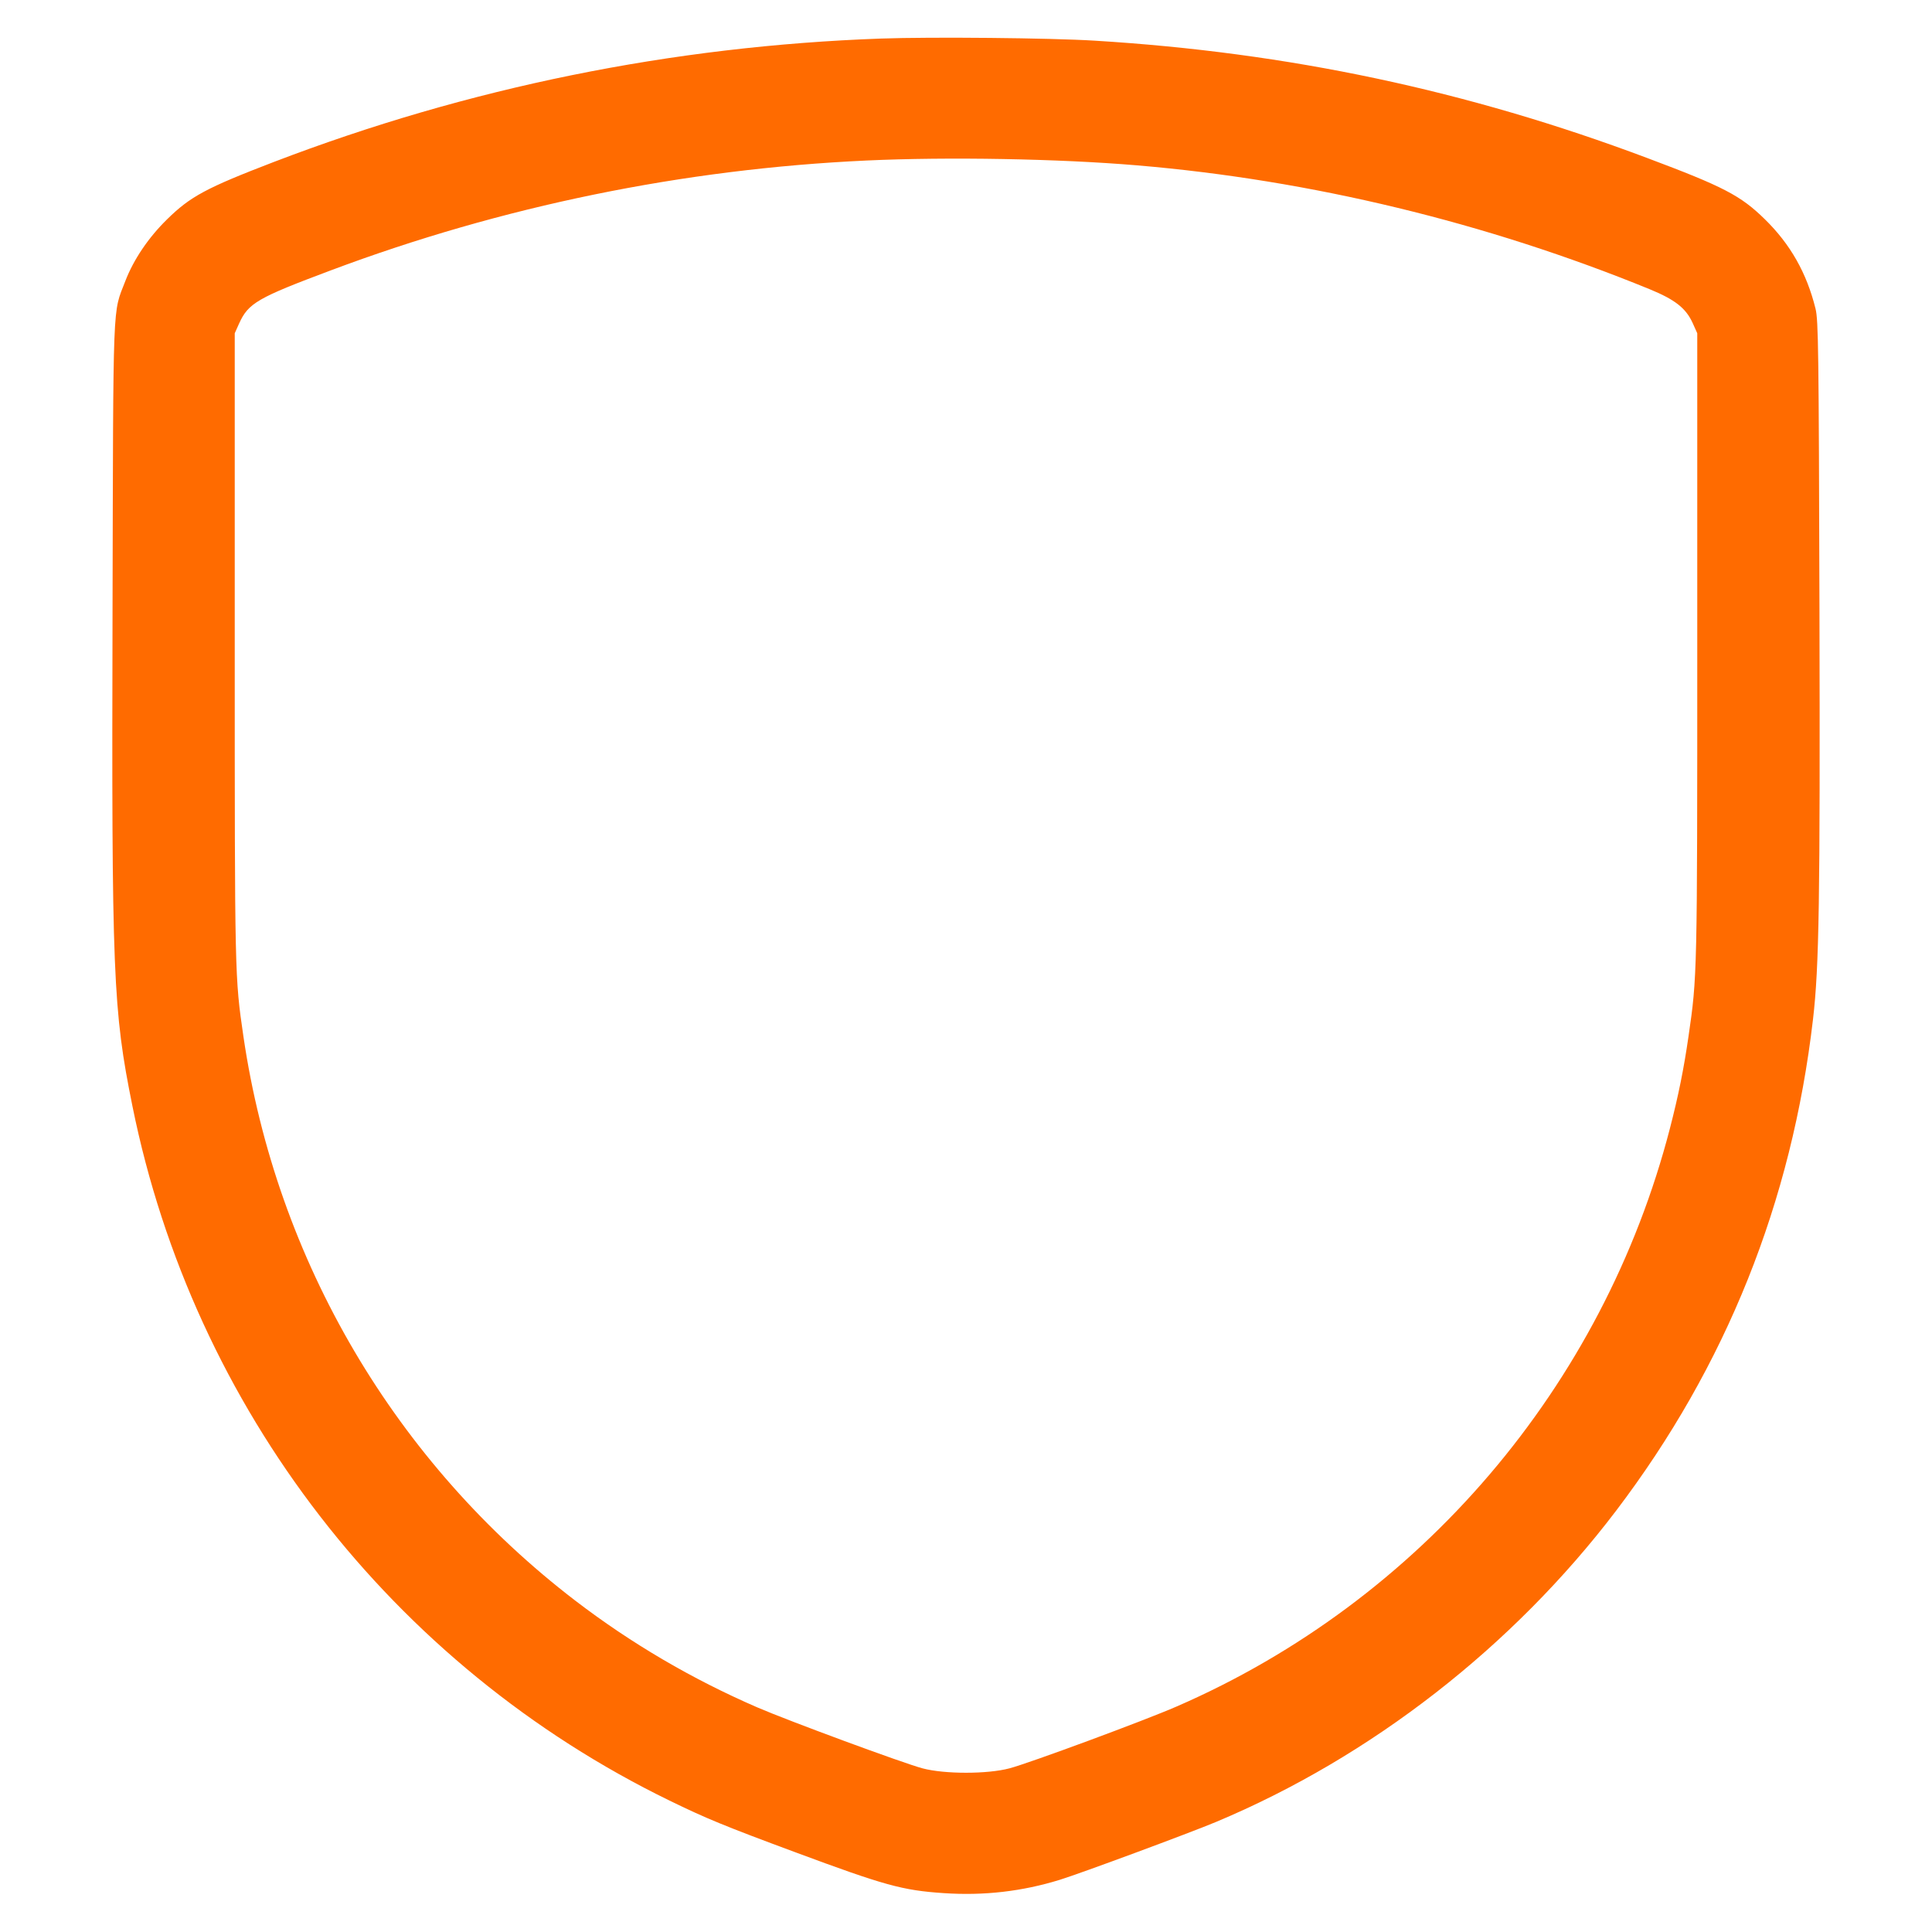 <svg xmlns="http://www.w3.org/2000/svg" width="24" height="24" viewBox="0 0 24 24" version="1.1">
  <path d="M10.944 0.479C8.349 0.572 5.816 1.087 3.399 2.013C2.563 2.334 2.365 2.44 2.076 2.724C1.845 2.95 1.66 3.223 1.557 3.491C1.397 3.907 1.408 3.636 1.398 7.56C1.386 12.128 1.403 12.54 1.645 13.74C2.404 17.496 4.873 20.689 8.316 22.367C8.769 22.588 9.004 22.685 9.876 23.008C10.988 23.421 11.21 23.483 11.722 23.517C12.223 23.551 12.697 23.496 13.164 23.352C13.429 23.27 14.778 22.77 15.108 22.632C17.031 21.826 18.793 20.455 20.075 18.768C21.443 16.967 22.258 14.933 22.522 12.66C22.598 12.007 22.611 11.182 22.602 7.56C22.593 4.34 22.589 3.98 22.553 3.834C22.444 3.393 22.241 3.034 21.924 2.724C21.623 2.429 21.412 2.319 20.46 1.962C18.23 1.124 16.006 0.652 13.596 0.505C13.043 0.471 11.574 0.457 10.944 0.479M10.764 1.994C8.49 2.099 6.236 2.561 4.111 3.358C3.198 3.7 3.086 3.765 2.971 4.017L2.916 4.14 2.916 8.04C2.916 12.134 2.916 12.137 3.024 12.876C3.433 15.661 4.912 18.174 7.152 19.888C7.844 20.417 8.598 20.859 9.408 21.21C9.789 21.375 11.225 21.905 11.46 21.967C11.734 22.04 12.266 22.04 12.54 21.967C12.784 21.903 14.22 21.372 14.616 21.199C17.645 19.883 19.916 17.22 20.745 14.015C20.85 13.609 20.917 13.277 20.975 12.876C21.084 12.128 21.084 12.113 21.084 8.028L21.084 4.14 21.027 4.013C20.943 3.828 20.808 3.722 20.491 3.592C18.465 2.764 16.283 2.236 14.124 2.054C13.157 1.972 11.778 1.947 10.764 1.994" stroke="none" fill="#ff6b00" fill-rule="evenodd" stroke-width="0.024"></path>
</svg>